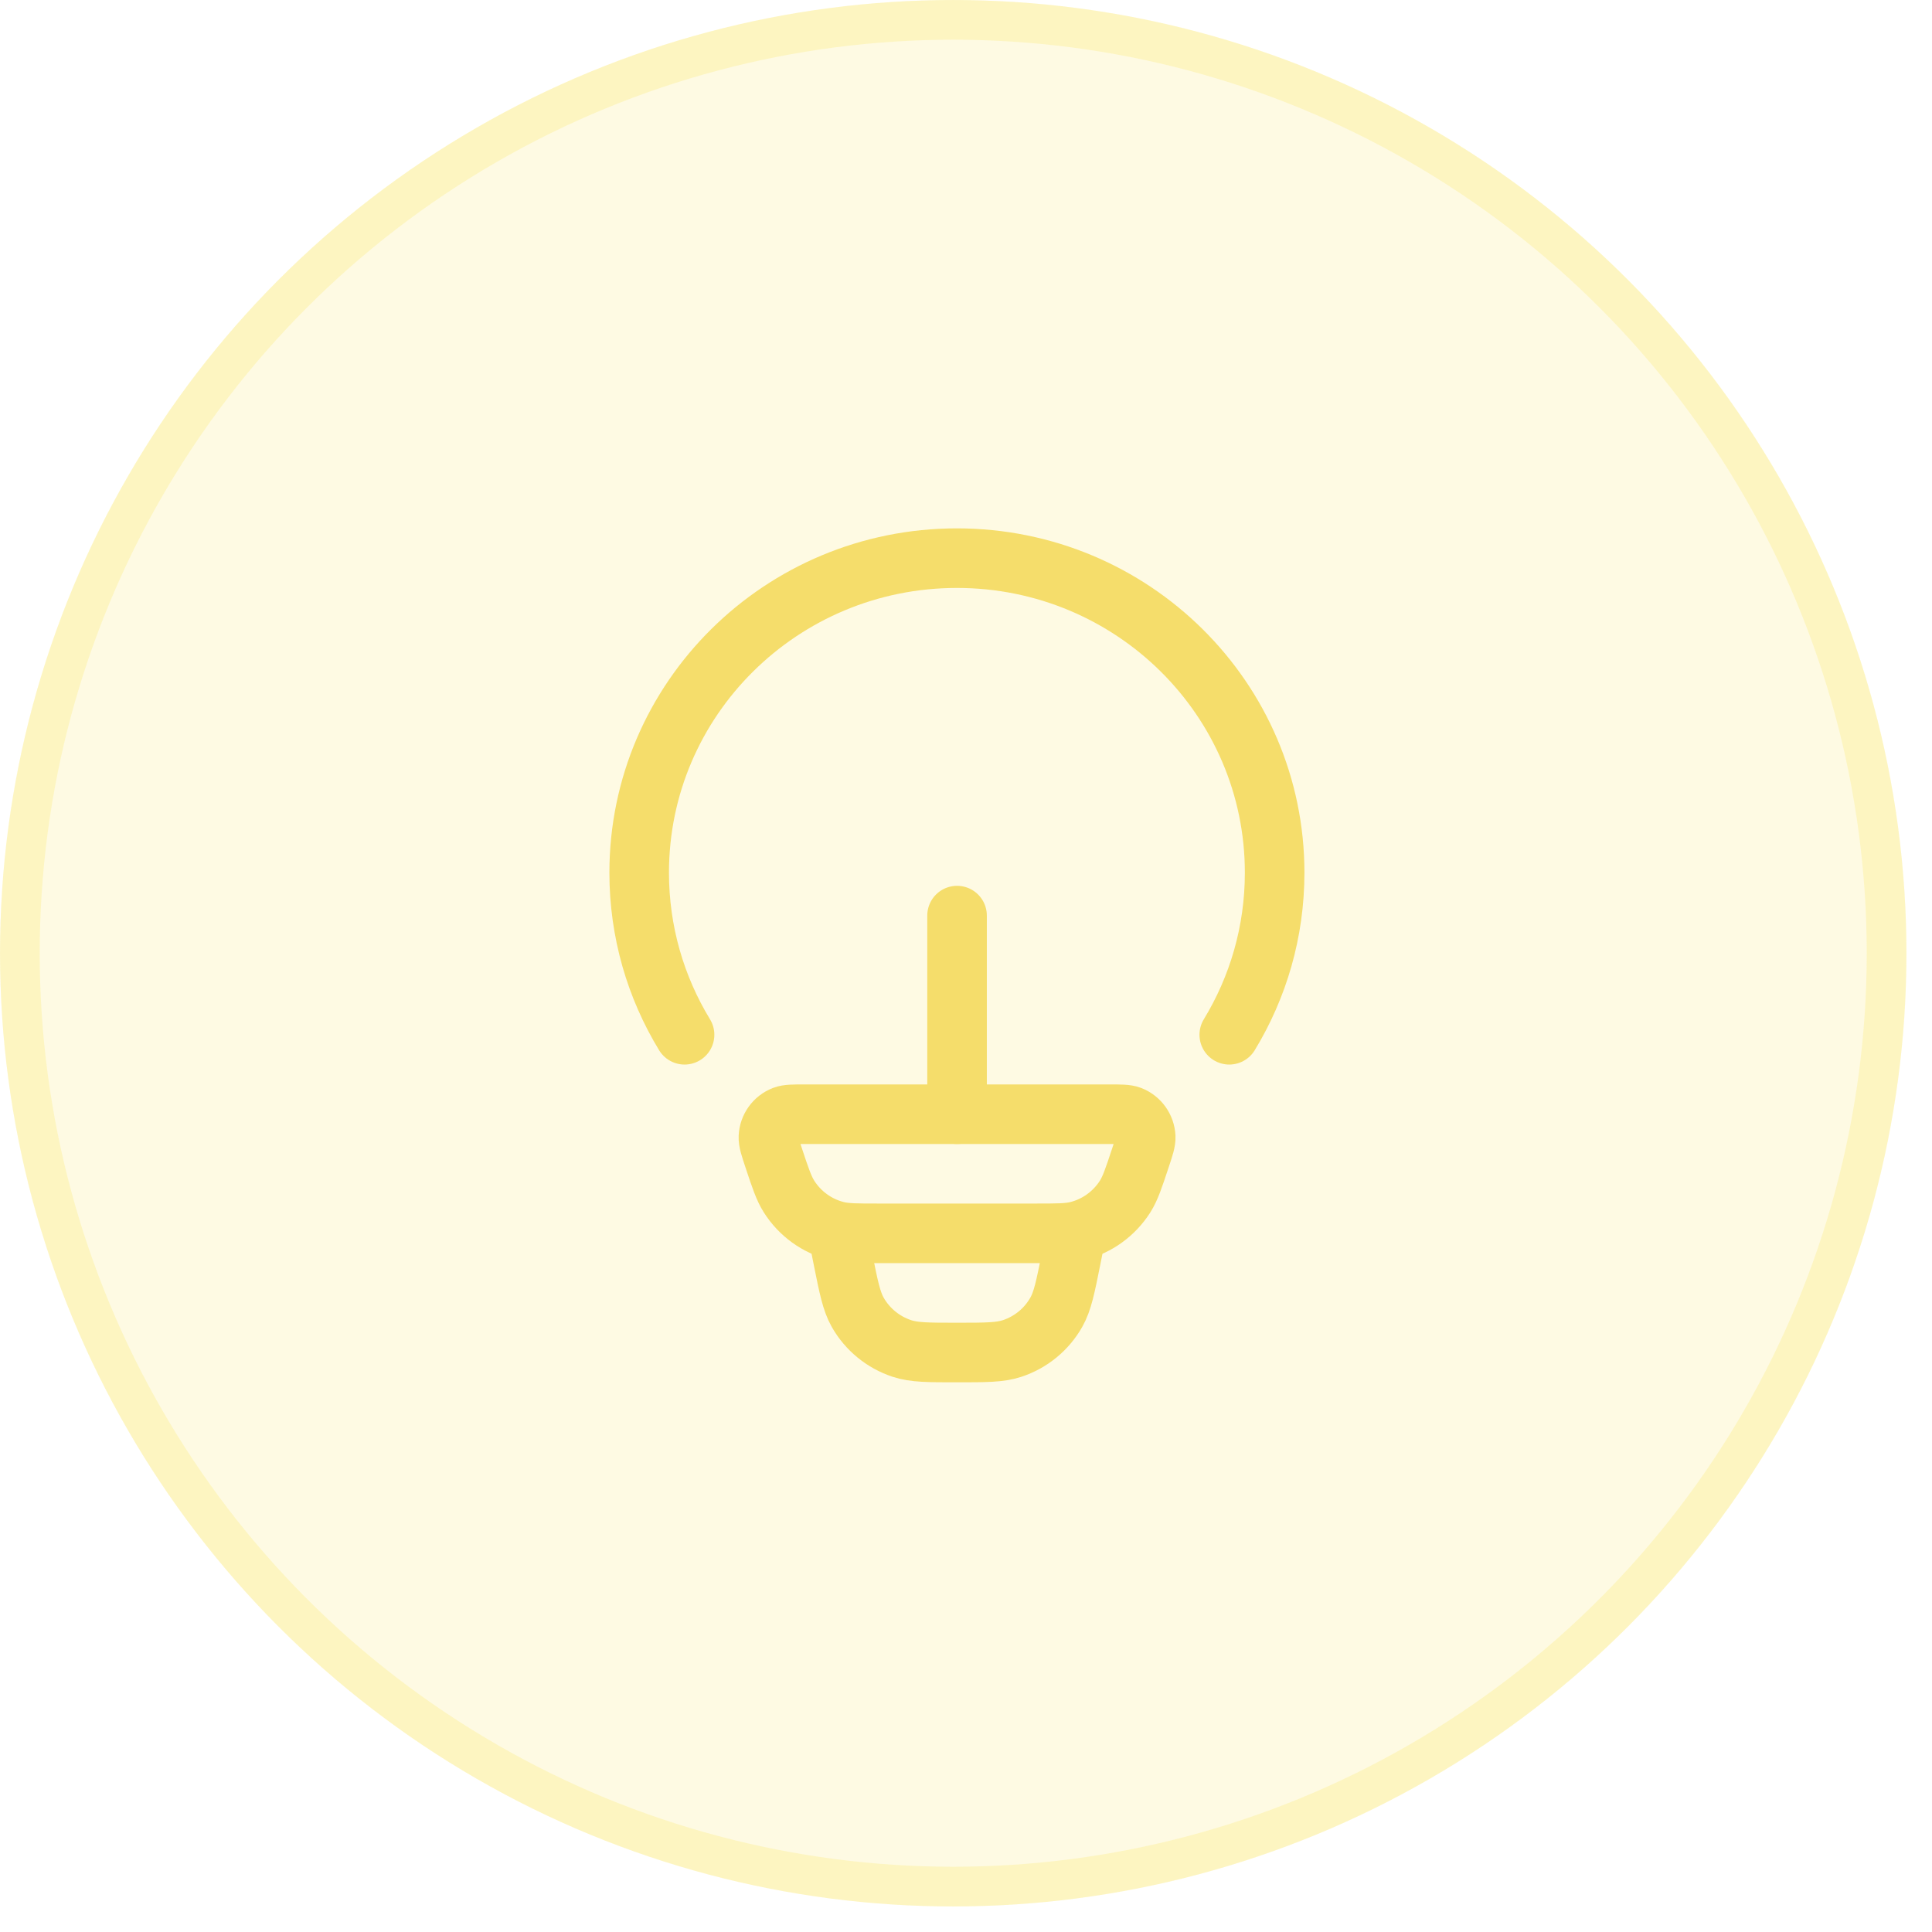 <svg width="49" height="49" viewBox="0 0 49 49" fill="none" xmlns="http://www.w3.org/2000/svg">
<circle cx="24.176" cy="24.176" r="24.176" fill="#FAEA73" fill-opacity="0.2"/>
<circle cx="24.176" cy="24.176" r="23.672" stroke="#FAEA73" stroke-opacity="0.3" stroke-width="1.007"/>
<path d="M17.362 26.244C16.631 25.043 16.211 23.637 16.211 22.133C16.211 17.727 19.819 14.156 24.27 14.156C28.72 14.156 32.328 17.727 32.328 22.133C32.328 23.637 31.908 25.043 31.177 26.244" stroke="#F5DD6B" stroke-width="1.511" stroke-linecap="round"/>
<path d="M19.622 29.365C19.53 29.086 19.483 28.947 19.489 28.834C19.5 28.595 19.651 28.386 19.873 28.299C19.978 28.259 20.124 28.259 20.417 28.259H28.13C28.422 28.259 28.569 28.259 28.674 28.299C28.896 28.386 29.046 28.595 29.058 28.834C29.063 28.947 29.017 29.086 28.924 29.365C28.753 29.88 28.668 30.137 28.536 30.346C28.259 30.782 27.826 31.096 27.326 31.221C27.087 31.28 26.817 31.28 26.276 31.28H22.27C21.73 31.28 21.459 31.28 21.22 31.221C20.72 31.096 20.287 30.782 20.011 30.346C19.879 30.137 19.793 29.88 19.622 29.365Z" stroke="#F5DD6B" stroke-width="1.511"/>
<path d="M27.294 31.28L27.164 31.932C27.021 32.644 26.95 33 26.79 33.282C26.544 33.717 26.144 34.044 25.669 34.201C25.361 34.303 24.998 34.303 24.272 34.303C23.546 34.303 23.183 34.303 22.875 34.201C22.4 34.044 22 33.717 21.753 33.282C21.594 33 21.523 32.644 21.38 31.932L21.25 31.28" stroke="#F5DD6B" stroke-width="1.511"/>
<path d="M24.273 28.259V23.222" stroke="#F5DD6B" stroke-width="1.511" stroke-linecap="round" stroke-linejoin="round"/>
</svg>
